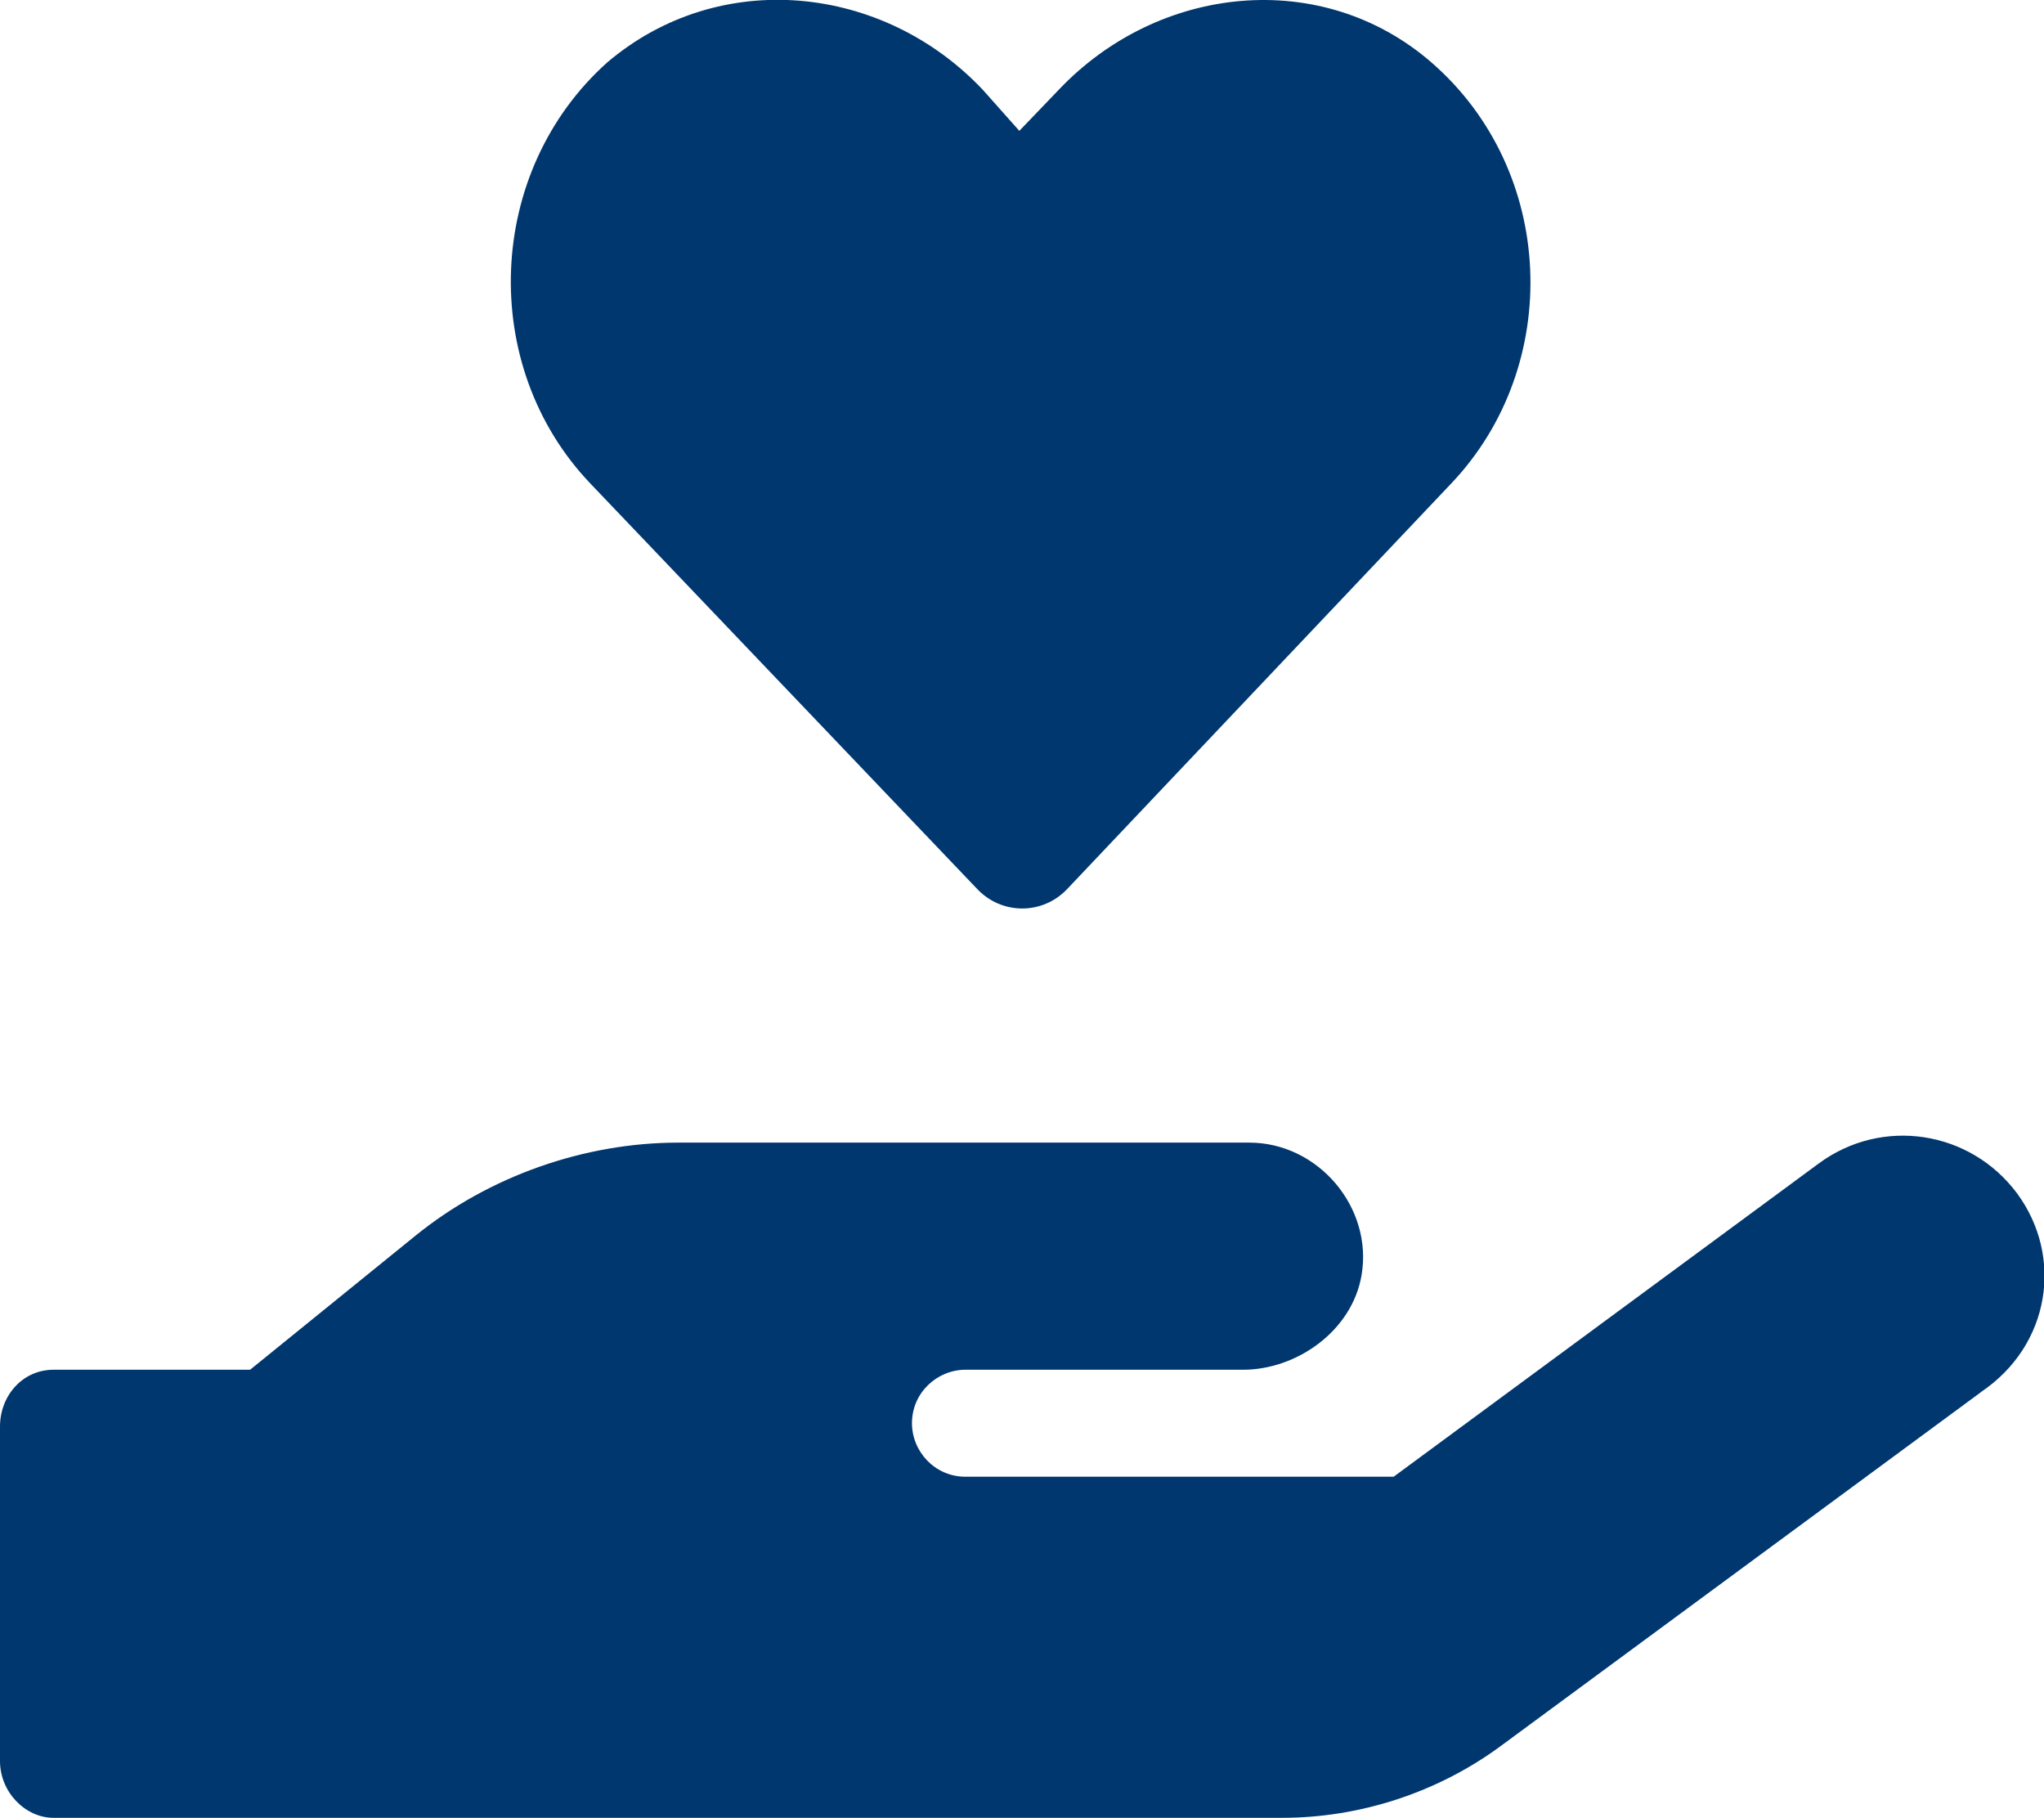 <?xml version="1.0" encoding="UTF-8"?><svg id="_レイヤー_2" xmlns="http://www.w3.org/2000/svg" viewBox="0 0 49.69 44.18"><defs><style>.cls-1{fill:#00376f;}</style></defs><g id="txt"><path class="cls-1" d="M48.15,33.84l-11.66,8.59c-1.53,1.13-3.42,1.75-5.32,1.75H1.3c-.68,0-1.3-.62-1.3-1.38v-8.13c0-.75,.55-1.38,1.3-1.38H6.08s4.01-3.25,4.01-3.25c1.81-1.47,4.14-2.27,6.4-2.27h13.88c1.68,0,3.01,1.58,2.73,3.22-.23,1.36-1.58,2.3-2.88,2.3h-6.75c-.68,0-1.3,.55-1.3,1.3,0,.68,.55,1.3,1.3,1.3h10.41l10.33-7.61c1.54-1.14,3.69-.81,4.83,.73,1.13,1.54,.8,3.69-.88,4.82ZM14.36,11.76c-2.74-2.86-2.56-7.6,.41-10.25,2.73-2.31,6.7-1.89,9.12,.67l.89,1,.96-1c2.43-2.56,6.39-2.97,9.05-.67,3.05,2.64,3.21,7.38,.49,10.24l-9.33,9.85c-.6,.64-1.6,.64-2.2,0L14.36,11.76Z"/></g></svg>